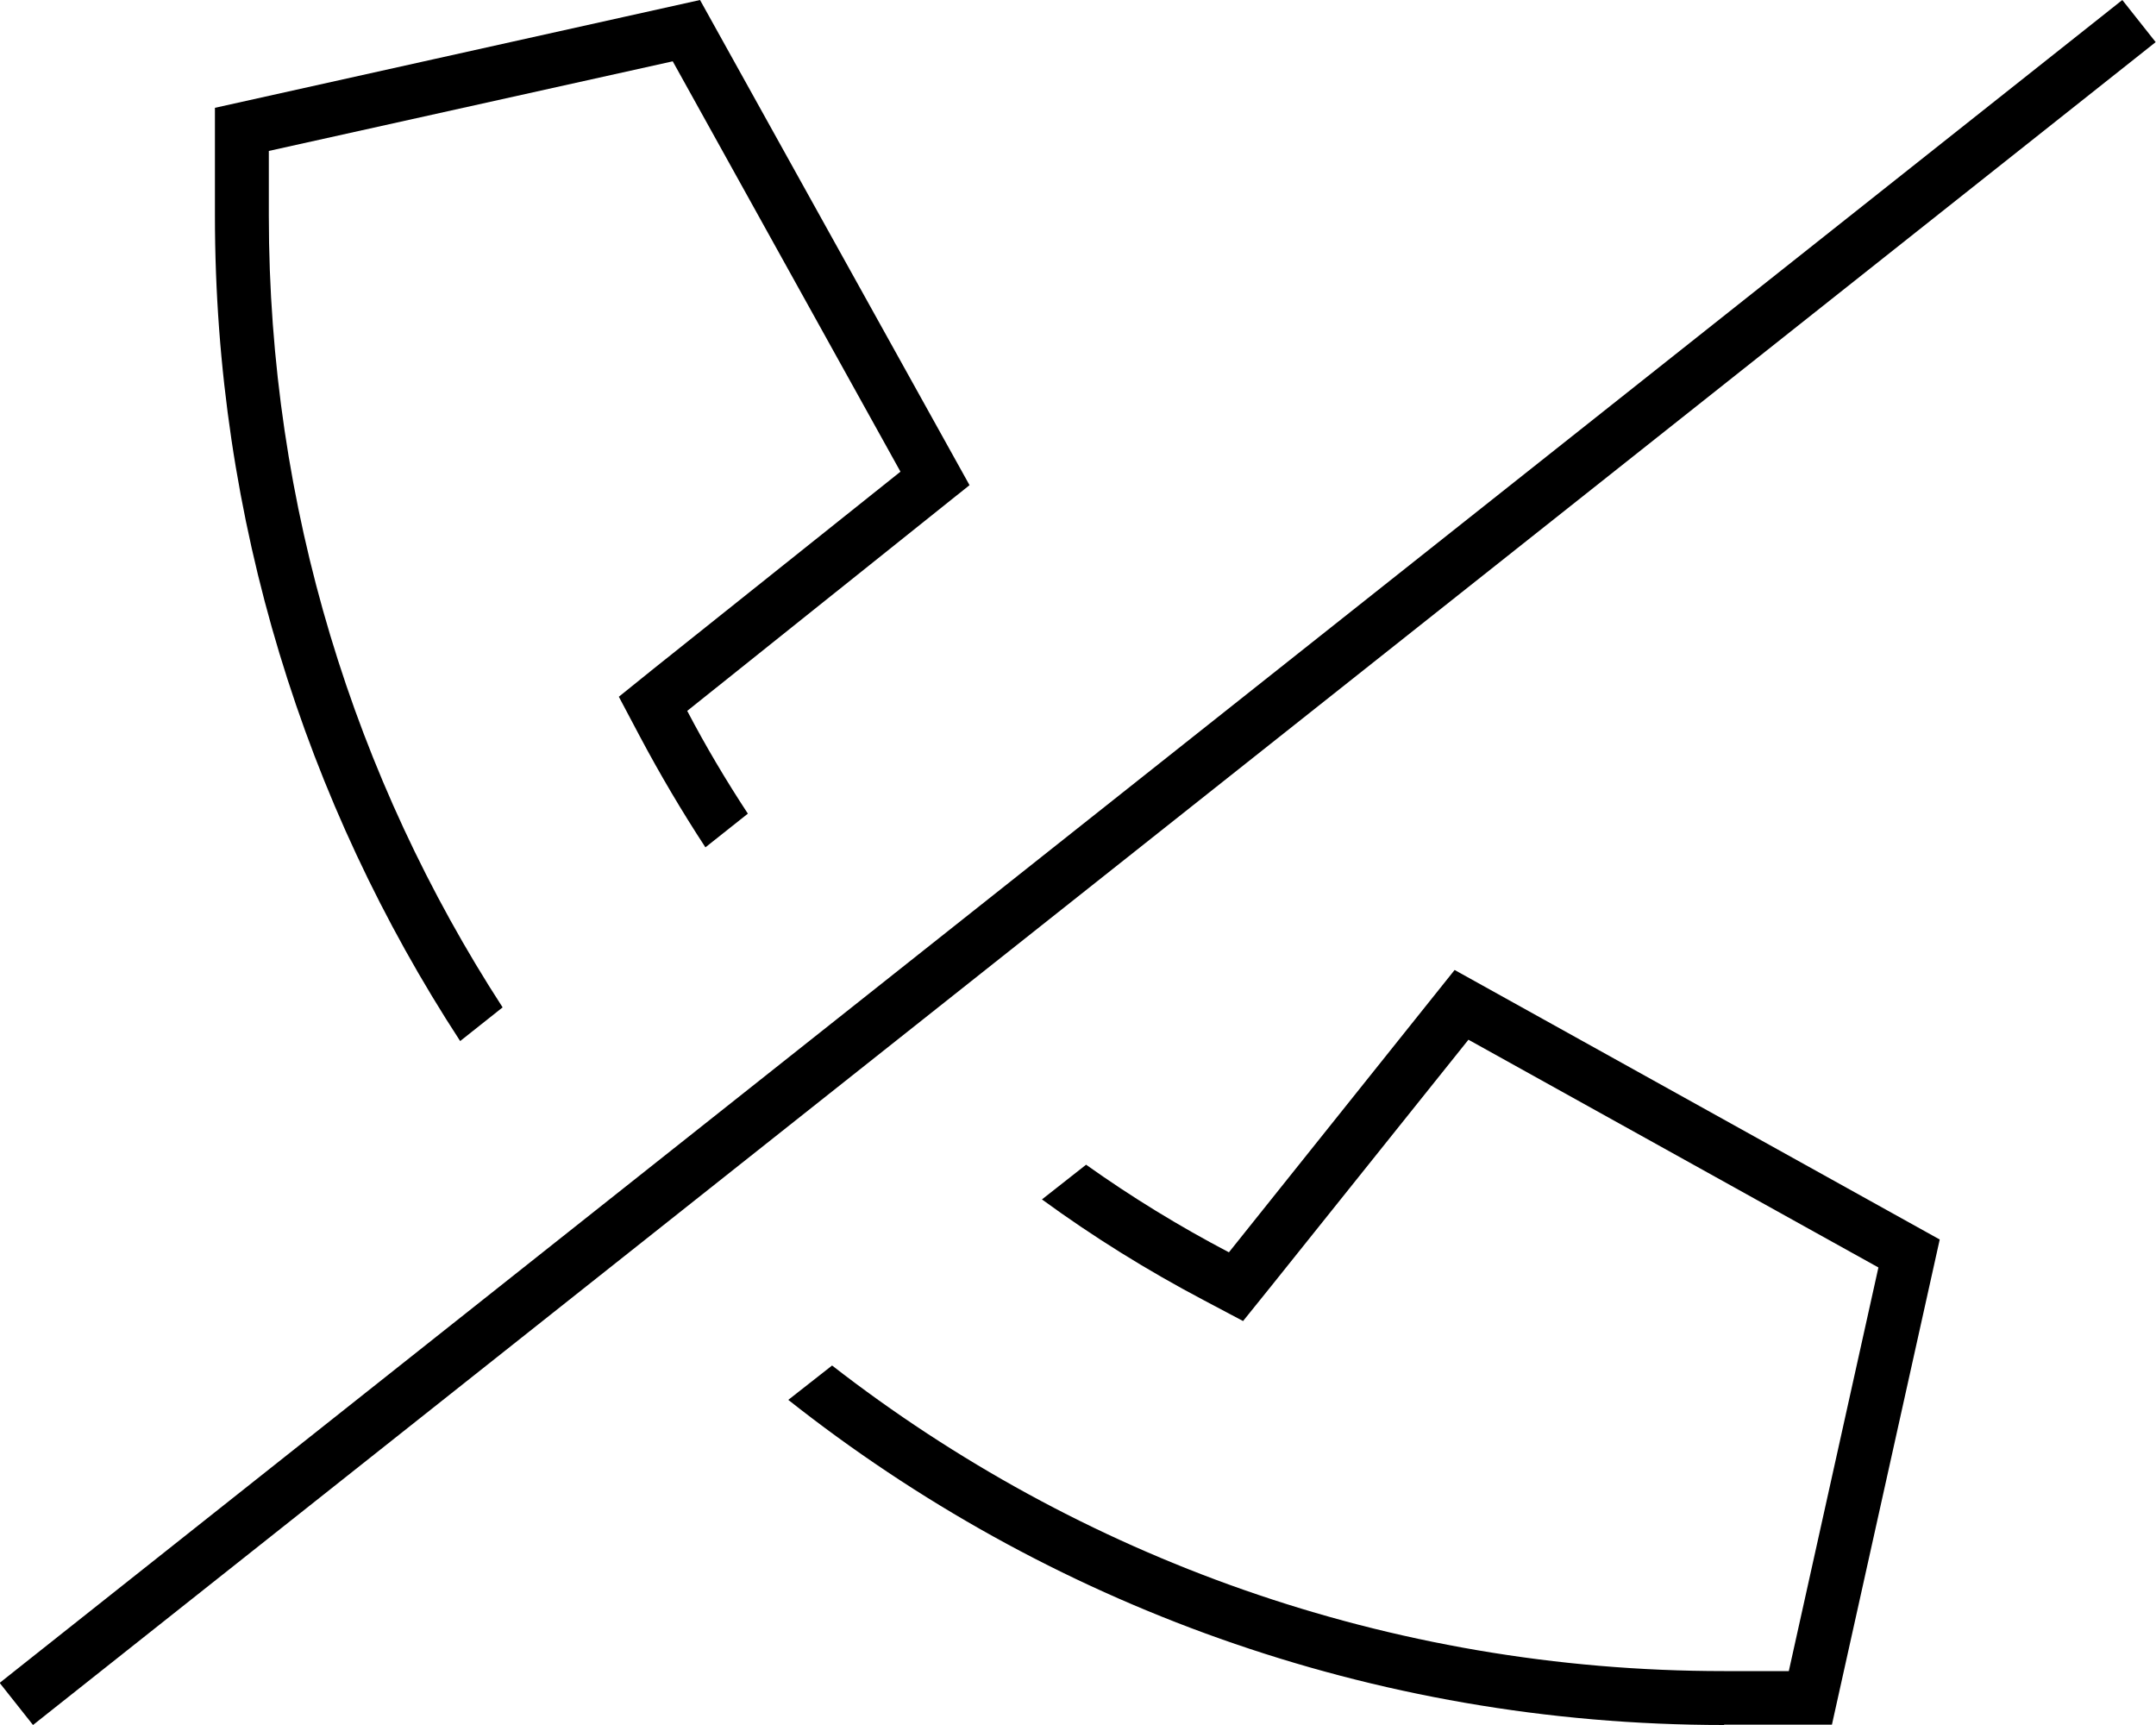 <svg xmlns="http://www.w3.org/2000/svg" viewBox="0 0 640 512"><!--! Font Awesome Pro 6.5.2 by @fontawesome - https://fontawesome.com License - https://fontawesome.com/license (Commercial License) Copyright 2024 Fonticons, Inc. --><path d="M511.8 512c-104.9 0-201.4-36.1-277.8-96.5L247 405.3C320.1 462.1 412 496 511.8 496H531l26.6-119.8L435.9 308.6l-58.6 73.2L369 392.1l-11.7-6.2c-16.7-8.8-32.8-18.8-48-29.9l13.1-10.3c13.5 9.6 27.7 18.3 42.4 26l67-83.8 144 80-32 144h-32zM79.8 64c0 86.6 25.5 167.3 69.4 235l-12.6 10C90.6 238.5 63.8 154.4 63.8 64l0-32 144-32 80 144L204 211c5.5 10.5 11.5 20.6 18 30.5l-12.6 10c-7-10.7-13.5-21.7-19.5-33l-6.2-11.7 10.3-8.3L267.3 140 199.7 18.2 79.8 44.8l0 19.2 0 0zM623.7 5l6.3-5 9.9 12.5-6.3 5L16.1 507l-6.3 5L-.1 499.5l6.3-5L623.7 5z"/></svg>